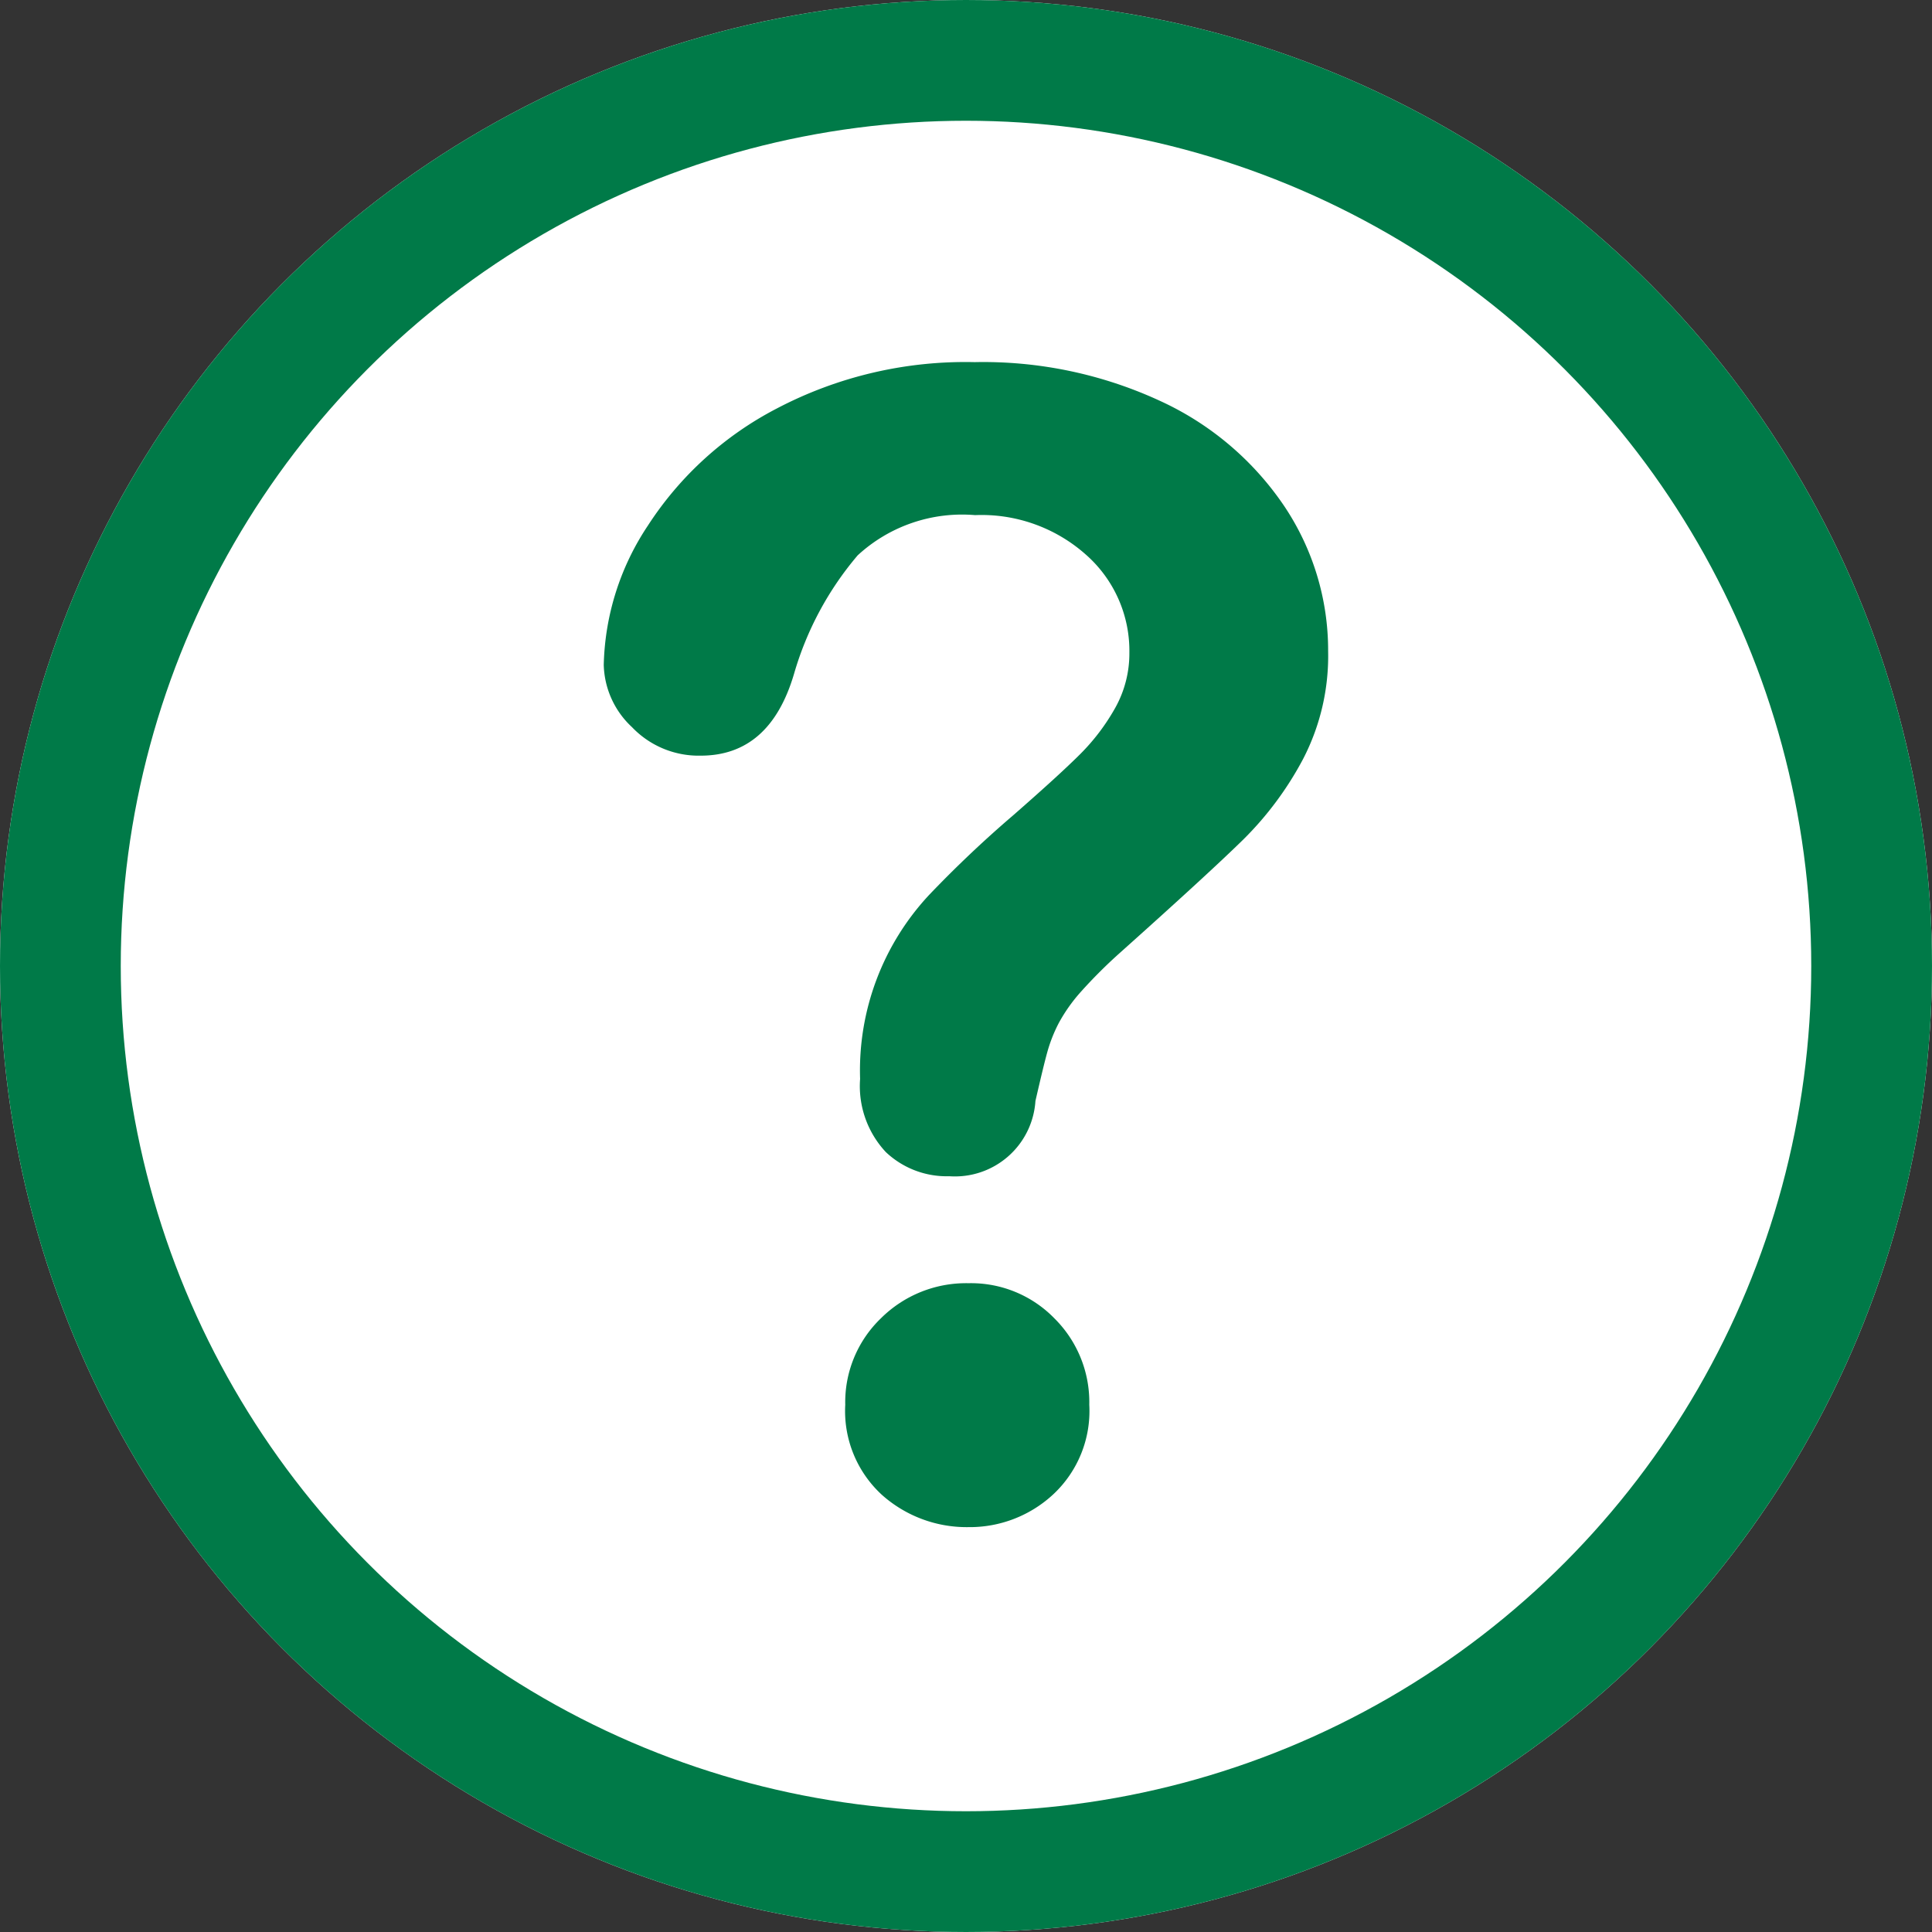 <svg xmlns="http://www.w3.org/2000/svg" width="16" height="16" viewBox="0 0 16 16">
  <rect x="0" y="0" width="16" height="16" fill="#333333" stroke="none"/>
  <g id="グループ_20025" data-name="グループ 20025" transform="translate(-119 -1039)">
    <g id="楕円形_131" data-name="楕円形 131" transform="translate(119 1039)" fill="#fff" stroke="#007a48" stroke-width="1">
      <circle cx="8" cy="8" r="8" stroke="none"/>
      <circle cx="8" cy="8" r="7.5" fill="none"/>
    </g>
    <g id="グループ_20014" data-name="グループ 20014" transform="translate(-94.069 675.707)">
      <path id="パス_856" data-name="パス 856" d="M218.24,368.8a2.165,2.165,0,0,1,.366-1.155,2.816,2.816,0,0,1,1.067-.969,3.361,3.361,0,0,1,1.638-.384,3.489,3.489,0,0,1,1.536.321,2.493,2.493,0,0,1,1.029.872,2.145,2.145,0,0,1,.363,1.2,1.855,1.855,0,0,1-.207.893,2.746,2.746,0,0,1-.492.664q-.284.279-1.022.939a4.13,4.13,0,0,0-.327.326,1.359,1.359,0,0,0-.183.259,1.24,1.24,0,0,0-.093.234c-.022.078-.055.215-.1.411a.668.668,0,0,1-.714.623.733.733,0,0,1-.525-.2.8.8,0,0,1-.213-.606,2.131,2.131,0,0,1,.57-1.522,9.5,9.5,0,0,1,.7-.663q.383-.335.555-.507a1.752,1.752,0,0,0,.288-.381.923.923,0,0,0,.117-.456,1.061,1.061,0,0,0-.357-.81,1.3,1.3,0,0,0-.921-.33,1.275,1.275,0,0,0-.972.333,2.653,2.653,0,0,0-.527.981q-.2.679-.775.678a.762.762,0,0,1-.567-.236A.728.728,0,0,1,218.24,368.8Z" transform="translate(-0.171 0)" fill="#007a48"/>
      <path id="パス_857" data-name="パス 857" d="M221.48,377.34a1.054,1.054,0,0,1-.715-.266.942.942,0,0,1-.305-.747.964.964,0,0,1,.295-.716,1,1,0,0,1,.726-.291.963.963,0,0,1,.711.291.977.977,0,0,1,.289.716.944.944,0,0,1-.3.743A1.016,1.016,0,0,1,221.48,377.34Z" transform="translate(-0.391 -1.4)" fill="#007a48"/>
    </g>
  </g>
</svg>
